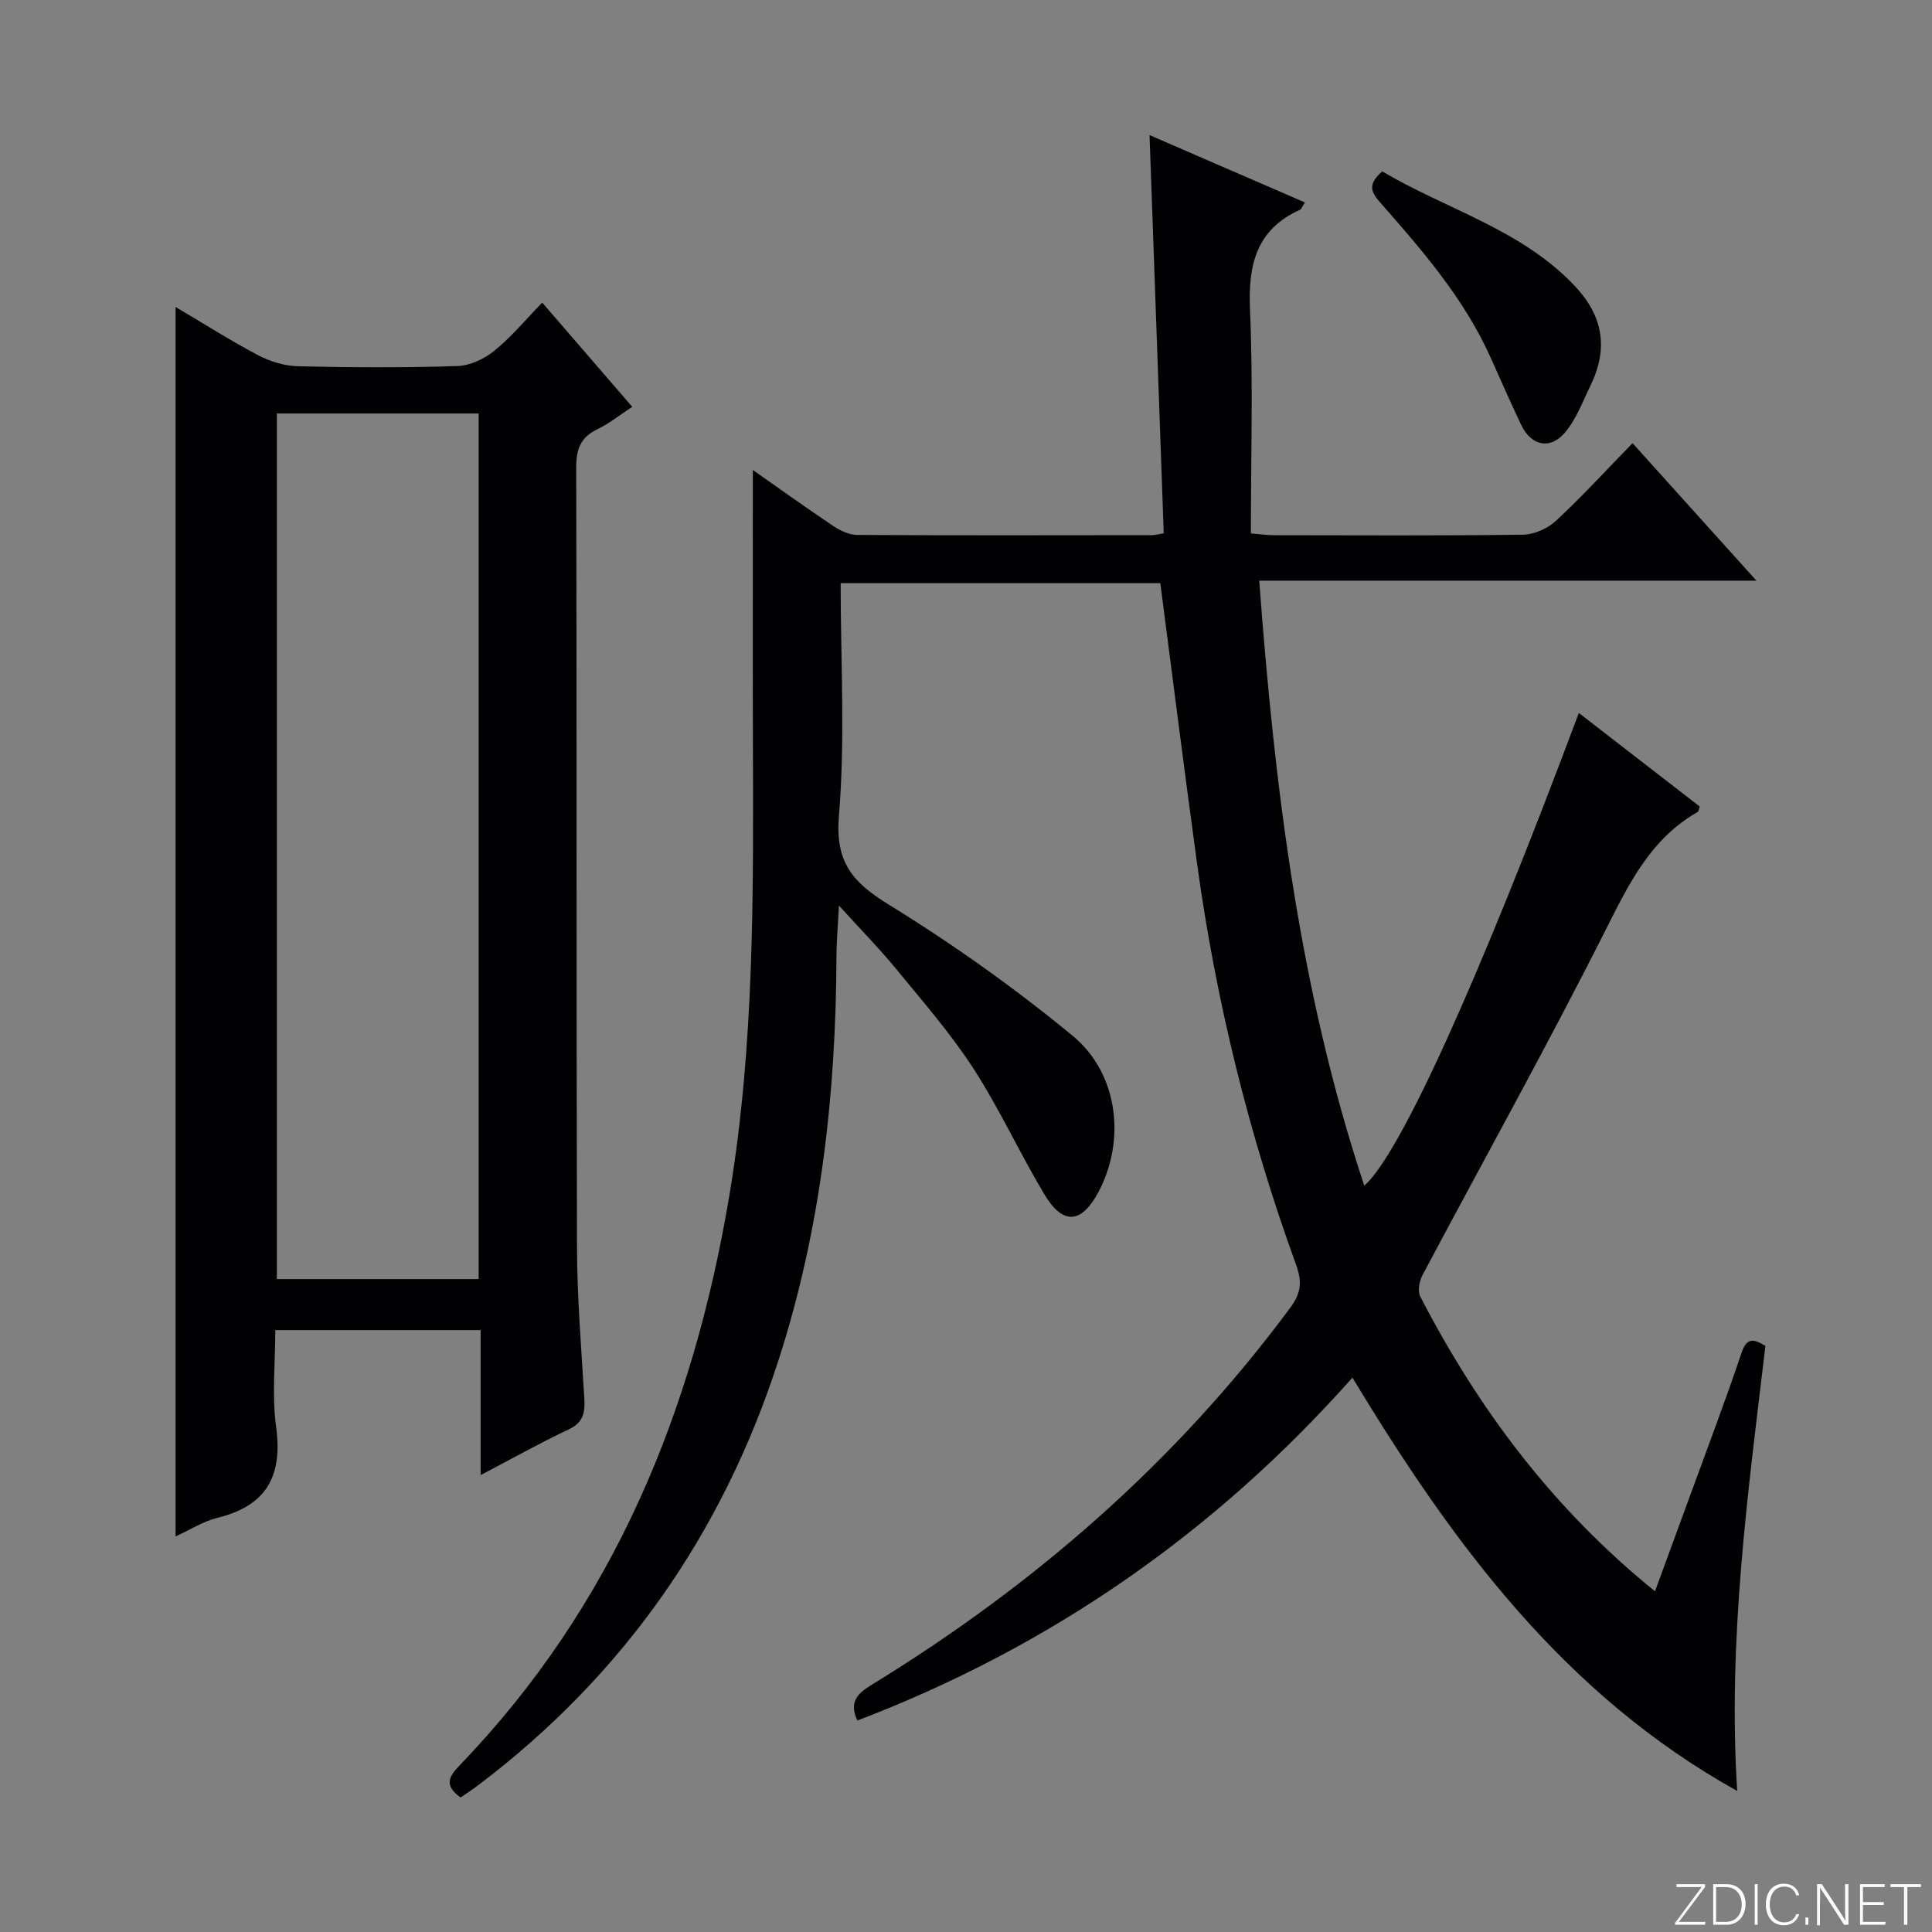 <svg enable-background="new 0 0 400 400" viewBox="0 0 400 400" xmlns="http://www.w3.org/2000/svg"><rect x="0" y="0" width="400" height="400" fill="#808080" stroke="none"/><g fill="#fbfcfa"><path d="m346.9 398 5.4-7.3h-5.2v-.6h5.9v.6l-5.4 7.2h5.5l-.1.6h-6.2v-.5z"/><path d="m354.7 390.1h2.8c2.3 0 3.9 1.6 3.9 4.1s-1.6 4.3-3.9 4.3h-2.8zm.6 7.8h2c2.2 0 3.3-1.6 3.3-3.6 0-1.8-1-3.6-3.3-3.6h-2z"/><path d="m363.9 390.1v8.4h-.6v-8.4z"/><path d="m372.5 396.3c-.4 1.3-1.4 2.3-3.2 2.3-2.4 0-3.7-1.9-3.7-4.3 0-2.3 1.2-4.3 3.7-4.3 1.8 0 2.9 1 3.2 2.4h-.6c-.4-1.1-1.1-1.8-2.5-1.8-2.1 0-3 1.9-3 3.7s.9 3.7 3 3.7c1.4 0 2.1-.7 2.5-1.7z"/><path d="m373.8 398.5v-1.5h.6v1.5z"/><path d="m376.2 398.5v-8.4h1c1.3 2 4.4 6.7 4.9 7.6-.1-1.2-.1-2.4-.1-3.8v-3.8h.7v8.4h-.9c-1.2-1.9-4.4-6.8-5-7.7.1 1.1 0 2.3 0 3.9v3.9h-.6z"/><path d="m390 394.4h-4.3v3.5h4.7l-.1.6h-5.2v-8.4h5.1v.6h-4.5v3.1h4.3v.7z"/><path d="m394.2 390.7h-2.8v-.6h6.3v.6h-2.8v7.8h-.7z"/></g><path d="m95.37 372.16c-3.64-2.59-2.3-4.49-.17-6.7 31.83-33.06 48.33-73.29 55.81-117.98 5.25-31.39 4.96-62.95 4.87-94.56-.05-18.44-.01-36.88-.01-55.61 5.35 3.75 10.95 7.77 16.67 11.6 1.43.96 3.27 1.83 4.93 1.84 20.33.12 40.66.07 60.99.05.63 0 1.26-.19 2.48-.39-.97-27.32-1.94-54.52-2.94-82.44 10.9 4.72 21.44 9.3 32.16 13.94-.51.79-.67 1.36-1.01 1.52-9.09 4.11-10.75 11.43-10.35 20.71.66 15.28.18 30.6.18 46.3 1.96.16 3.39.37 4.83.37 17.17.02 34.33.12 51.49-.11 2.32-.03 5.12-1.27 6.84-2.87 5.36-4.97 10.31-10.39 15.86-16.08 8.55 9.5 16.7 18.54 25.65 28.47-34.71 0-68.37 0-102.94 0 3.2 42.93 8.3 84.74 21.75 125.26 7.38-6.44 23.64-42.31 44.42-97.87 8.49 6.57 16.79 12.99 25.03 19.37-.21.59-.23 1.02-.43 1.13-9.77 5.57-14.26 14.92-19.12 24.57-12.11 24.03-25.23 47.55-37.85 71.33-.66 1.24-1.04 3.3-.46 4.42 12.05 23.3 27.47 43.94 48.6 61.03 2.53-6.9 4.91-13.35 7.26-19.8 3.58-9.83 7.31-19.61 10.64-29.53 1.05-3.12 2.36-3.06 4.96-1.48-3.6 30.34-7.83 60.81-5.84 92.15-35.75-19.88-58.86-51.1-79.66-85.58-28.56 32.16-62.6 55.77-102.51 71-1.75-3.82-.03-5.56 2.92-7.37 33.71-20.65 63.05-46.16 86.68-78.05 2.24-3.02 2.55-5.31 1.24-8.94-9.77-26.92-16.59-54.62-20.49-83-2.64-19.24-5.06-38.51-7.62-58.12-21.42 0-43.16 0-66.18 0 0 16.27.96 32.31-.36 48.17-.8 9.59 2.78 13.73 10.29 18.36 13.26 8.17 26.08 17.27 38.1 27.18 9.55 7.87 10.99 21.78 5.33 32.36-3.51 6.57-7.34 6.9-11.19.46-5.11-8.54-9.27-17.67-14.66-26.01-4.68-7.23-10.42-13.81-15.9-20.5-3.46-4.23-7.31-8.14-11.97-13.28-.22 4.39-.5 7.54-.51 10.69-.12 28.39-3.22 56.28-12.01 83.48-11.57 35.82-32.06 65.14-62.04 87.87-1.17.89-2.42 1.7-3.76 2.64z" fill="#010103"/><path d="m99.51 305.4c0-10.48 0-20.1 0-30.02-14.19 0-27.94 0-42.51 0 0 6.61-.73 13.46.17 20.08 1.38 10.16-2.01 16.29-12.12 18.78-2.98.73-5.71 2.5-8.7 3.86 0-84.9 0-169.36 0-254.55 5.7 3.37 11.22 6.89 16.99 9.94 2.51 1.32 5.53 2.28 8.34 2.34 10.99.26 21.99.31 32.97-.04 2.63-.08 5.62-1.47 7.7-3.17 3.57-2.9 6.56-6.52 9.91-9.97 6.35 7.35 12.31 14.25 18.64 21.58-2.62 1.71-4.79 3.47-7.25 4.65-3.49 1.69-4.36 4.17-4.35 7.95.13 53.8.01 107.6.16 161.4.03 10.45.9 20.91 1.52 31.36.17 2.9-.22 4.95-3.27 6.37-5.93 2.79-11.67 6.03-18.2 9.44zm-42.19-219.79v179.21h41.78c0-59.83 0-119.46 0-179.21-14.1 0-27.72 0-41.78 0z" fill="#010103"/><path d="m286.17 35.48c13.35 7.9 28.82 12.01 39.89 23.74 5.79 6.14 6.99 12.84 3.28 20.5-1.64 3.37-2.98 7.08-5.35 9.86-3.08 3.61-6.98 2.7-9.04-1.6-2.28-4.76-4.36-9.61-6.55-14.42-5.51-12.08-14.15-21.96-22.78-31.79-2-2.27-2.26-3.78.55-6.29z" fill="#010103"/></svg>